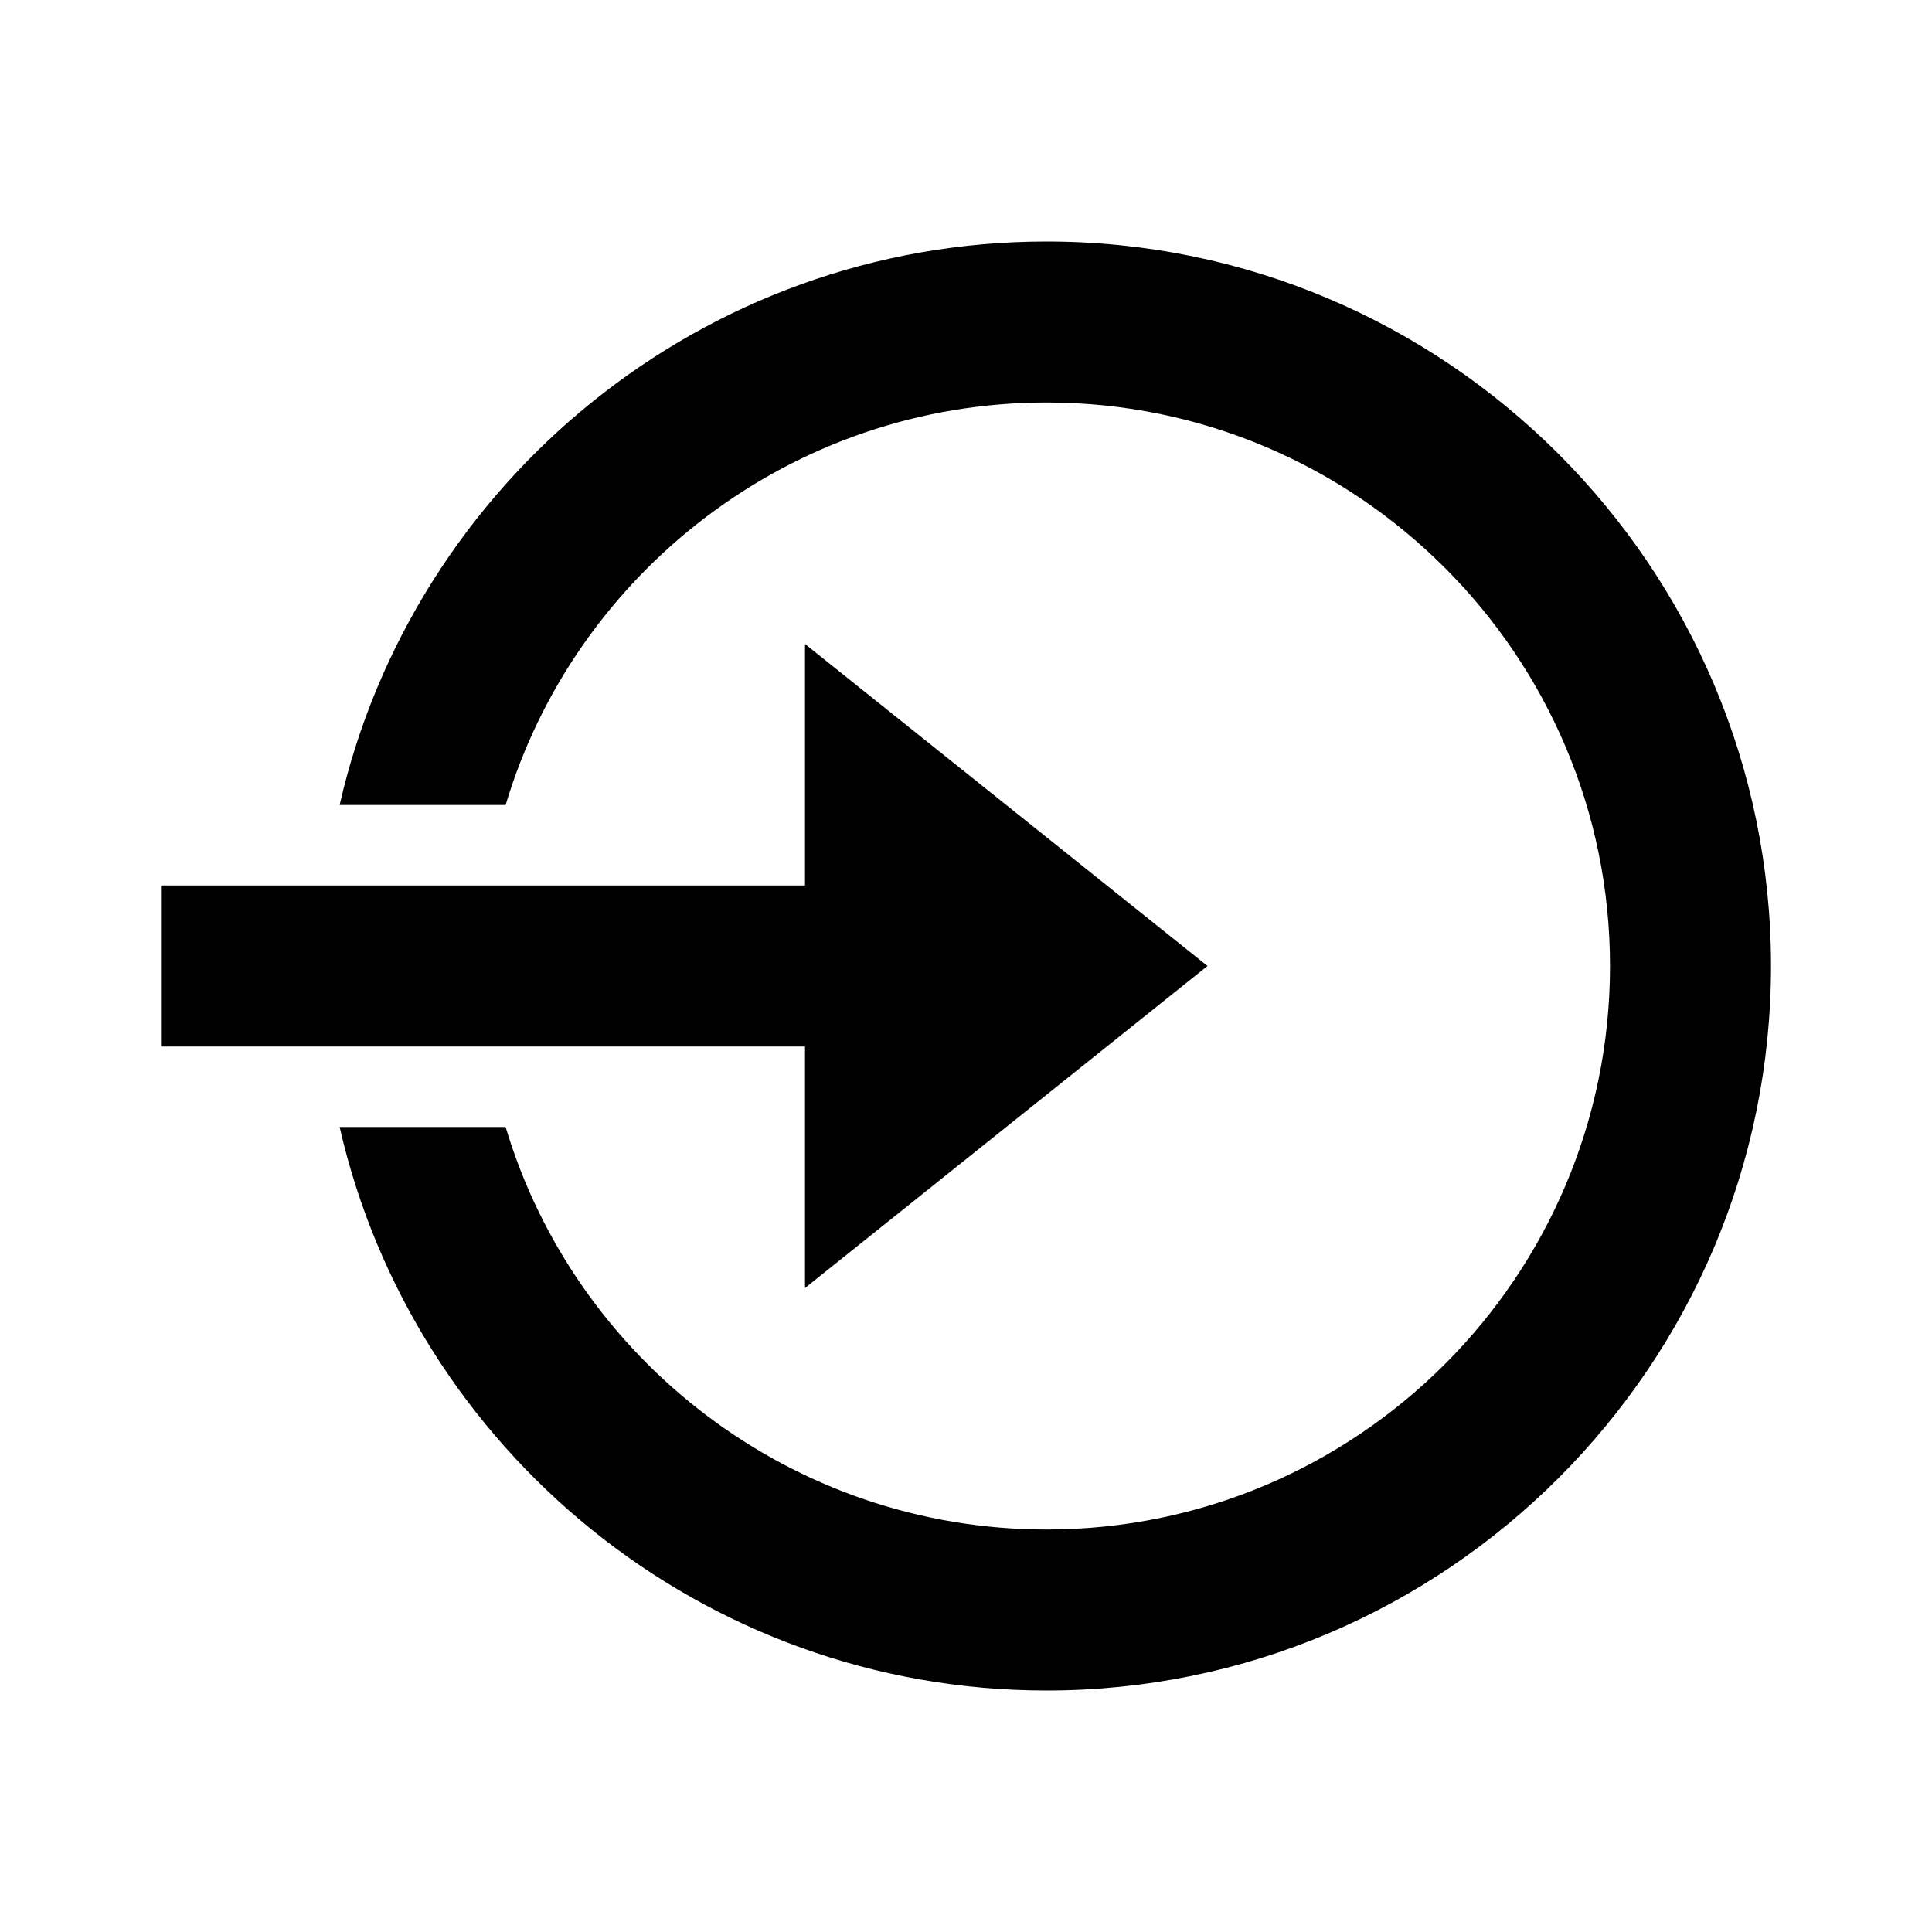 <?xml version="1.0"?>
<svg xmlns="http://www.w3.org/2000/svg" viewBox="0 0 24 24">
    <path d="M 13 3 C 8.726 3 5.132 5.998 4.219 10 L 6.281 10 C 7.144 7.112 9.835 5 13 5 C 16.86 5 20 8.14 20 12 C 20 15.86 16.86 19 13 19 C 9.835 19 7.144 16.888 6.281 14 L 4.219 14 C 5.132 18.002 8.726 21 13 21 C 17.962 21 22 16.962 22 12 C 22 7.038 17.962 3 13 3 z M 10 8 L 10 11 L 2 11 L 2 13 L 10 13 L 10 16 L 15 12 L 10 8 z"/>
</svg>
